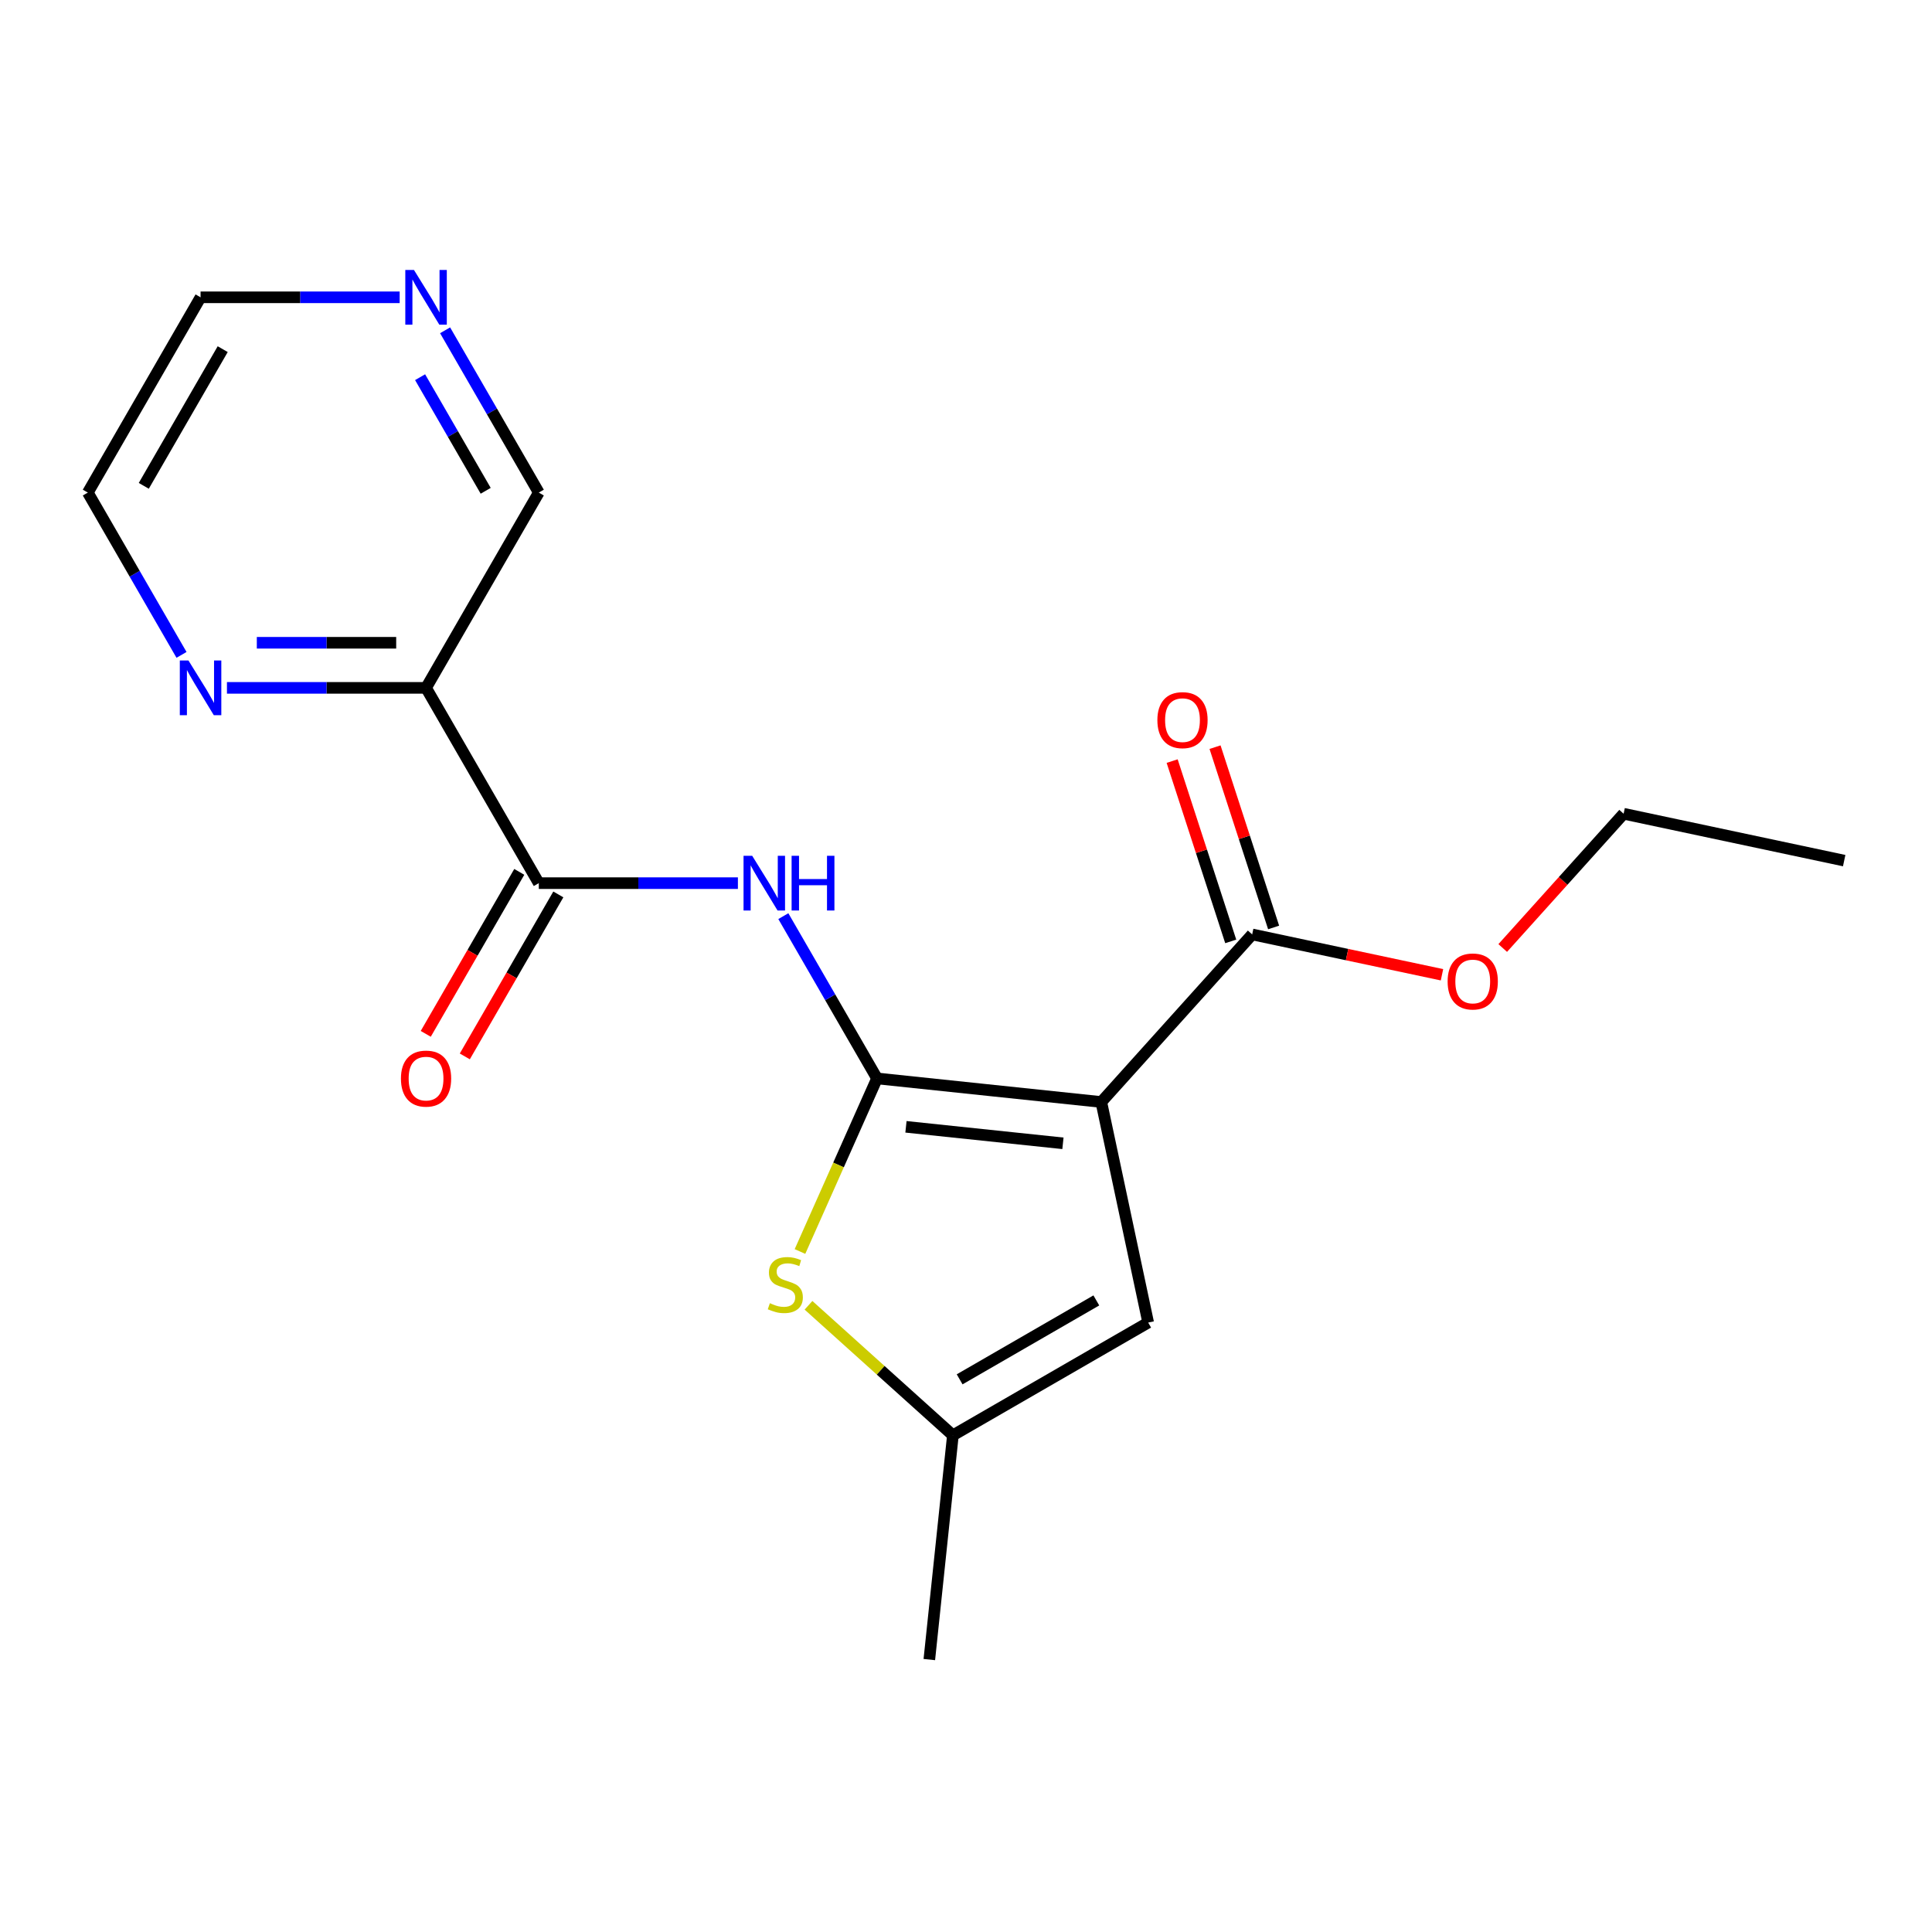 <?xml version='1.0' encoding='iso-8859-1'?>
<svg version='1.1' baseProfile='full'
              xmlns='http://www.w3.org/2000/svg'
                      xmlns:rdkit='http://www.rdkit.org/xml'
                      xmlns:xlink='http://www.w3.org/1999/xlink'
                  xml:space='preserve'
width='1000px' height='1000px' viewBox='0 0 1000 1000'>
<!-- END OF HEADER -->
<rect style='opacity:1.0;fill:#FFFFFF;stroke:none' width='1000' height='1000' x='0' y='0'> </rect>
<path class='bond-0' d='M 453.952,558.193 L 570.026,570.393' style='fill:none;fill-rule:evenodd;stroke:#000000;stroke-width:6px;stroke-linecap:butt;stroke-linejoin:miter;stroke-opacity:1' />
<path class='bond-0' d='M 468.923,583.238 L 550.175,591.778' style='fill:none;fill-rule:evenodd;stroke:#000000;stroke-width:6px;stroke-linecap:butt;stroke-linejoin:miter;stroke-opacity:1' />
<path class='bond-1' d='M 453.952,558.193 L 429.704,516.194' style='fill:none;fill-rule:evenodd;stroke:#000000;stroke-width:6px;stroke-linecap:butt;stroke-linejoin:miter;stroke-opacity:1' />
<path class='bond-1' d='M 429.704,516.194 L 405.455,474.194' style='fill:none;fill-rule:evenodd;stroke:#0000FF;stroke-width:6px;stroke-linecap:butt;stroke-linejoin:miter;stroke-opacity:1' />
<path class='bond-2' d='M 453.952,558.193 L 434.009,602.986' style='fill:none;fill-rule:evenodd;stroke:#000000;stroke-width:6px;stroke-linecap:butt;stroke-linejoin:miter;stroke-opacity:1' />
<path class='bond-2' d='M 434.009,602.986 L 414.066,647.778' style='fill:none;fill-rule:evenodd;stroke:#CCCC00;stroke-width:6px;stroke-linecap:butt;stroke-linejoin:miter;stroke-opacity:1' />
<path class='bond-4' d='M 570.026,570.393 L 594.292,684.556' style='fill:none;fill-rule:evenodd;stroke:#000000;stroke-width:6px;stroke-linecap:butt;stroke-linejoin:miter;stroke-opacity:1' />
<path class='bond-5' d='M 570.026,570.393 L 648.123,483.658' style='fill:none;fill-rule:evenodd;stroke:#000000;stroke-width:6px;stroke-linecap:butt;stroke-linejoin:miter;stroke-opacity:1' />
<path class='bond-3' d='M 381.937,457.116 L 330.409,457.116' style='fill:none;fill-rule:evenodd;stroke:#0000FF;stroke-width:6px;stroke-linecap:butt;stroke-linejoin:miter;stroke-opacity:1' />
<path class='bond-3' d='M 330.409,457.116 L 278.882,457.116' style='fill:none;fill-rule:evenodd;stroke:#000000;stroke-width:6px;stroke-linecap:butt;stroke-linejoin:miter;stroke-opacity:1' />
<path class='bond-7' d='M 418.478,675.619 L 455.847,709.266' style='fill:none;fill-rule:evenodd;stroke:#CCCC00;stroke-width:6px;stroke-linecap:butt;stroke-linejoin:miter;stroke-opacity:1' />
<path class='bond-7' d='M 455.847,709.266 L 493.215,742.913' style='fill:none;fill-rule:evenodd;stroke:#000000;stroke-width:6px;stroke-linecap:butt;stroke-linejoin:miter;stroke-opacity:1' />
<path class='bond-6' d='M 278.882,457.116 L 220.525,356.039' style='fill:none;fill-rule:evenodd;stroke:#000000;stroke-width:6px;stroke-linecap:butt;stroke-linejoin:miter;stroke-opacity:1' />
<path class='bond-9' d='M 268.774,451.281 L 244.572,493.2' style='fill:none;fill-rule:evenodd;stroke:#000000;stroke-width:6px;stroke-linecap:butt;stroke-linejoin:miter;stroke-opacity:1' />
<path class='bond-9' d='M 244.572,493.2 L 220.369,535.12' style='fill:none;fill-rule:evenodd;stroke:#FF0000;stroke-width:6px;stroke-linecap:butt;stroke-linejoin:miter;stroke-opacity:1' />
<path class='bond-9' d='M 288.989,462.952 L 264.787,504.872' style='fill:none;fill-rule:evenodd;stroke:#000000;stroke-width:6px;stroke-linecap:butt;stroke-linejoin:miter;stroke-opacity:1' />
<path class='bond-9' d='M 264.787,504.872 L 240.585,546.791' style='fill:none;fill-rule:evenodd;stroke:#FF0000;stroke-width:6px;stroke-linecap:butt;stroke-linejoin:miter;stroke-opacity:1' />
<path class='bond-19' d='M 594.292,684.556 L 493.215,742.913' style='fill:none;fill-rule:evenodd;stroke:#000000;stroke-width:6px;stroke-linecap:butt;stroke-linejoin:miter;stroke-opacity:1' />
<path class='bond-19' d='M 567.459,673.094 L 496.706,713.944' style='fill:none;fill-rule:evenodd;stroke:#000000;stroke-width:6px;stroke-linecap:butt;stroke-linejoin:miter;stroke-opacity:1' />
<path class='bond-10' d='M 659.223,480.051 L 644.062,433.39' style='fill:none;fill-rule:evenodd;stroke:#000000;stroke-width:6px;stroke-linecap:butt;stroke-linejoin:miter;stroke-opacity:1' />
<path class='bond-10' d='M 644.062,433.39 L 628.9,386.728' style='fill:none;fill-rule:evenodd;stroke:#FF0000;stroke-width:6px;stroke-linecap:butt;stroke-linejoin:miter;stroke-opacity:1' />
<path class='bond-10' d='M 637.023,487.265 L 621.861,440.603' style='fill:none;fill-rule:evenodd;stroke:#000000;stroke-width:6px;stroke-linecap:butt;stroke-linejoin:miter;stroke-opacity:1' />
<path class='bond-10' d='M 621.861,440.603 L 606.7,393.941' style='fill:none;fill-rule:evenodd;stroke:#FF0000;stroke-width:6px;stroke-linecap:butt;stroke-linejoin:miter;stroke-opacity:1' />
<path class='bond-13' d='M 648.123,483.658 L 697.245,494.099' style='fill:none;fill-rule:evenodd;stroke:#000000;stroke-width:6px;stroke-linecap:butt;stroke-linejoin:miter;stroke-opacity:1' />
<path class='bond-13' d='M 697.245,494.099 L 746.368,504.541' style='fill:none;fill-rule:evenodd;stroke:#FF0000;stroke-width:6px;stroke-linecap:butt;stroke-linejoin:miter;stroke-opacity:1' />
<path class='bond-8' d='M 220.525,356.039 L 168.997,356.039' style='fill:none;fill-rule:evenodd;stroke:#000000;stroke-width:6px;stroke-linecap:butt;stroke-linejoin:miter;stroke-opacity:1' />
<path class='bond-8' d='M 168.997,356.039 L 117.469,356.039' style='fill:none;fill-rule:evenodd;stroke:#0000FF;stroke-width:6px;stroke-linecap:butt;stroke-linejoin:miter;stroke-opacity:1' />
<path class='bond-8' d='M 205.067,332.697 L 168.997,332.697' style='fill:none;fill-rule:evenodd;stroke:#000000;stroke-width:6px;stroke-linecap:butt;stroke-linejoin:miter;stroke-opacity:1' />
<path class='bond-8' d='M 168.997,332.697 L 132.928,332.697' style='fill:none;fill-rule:evenodd;stroke:#0000FF;stroke-width:6px;stroke-linecap:butt;stroke-linejoin:miter;stroke-opacity:1' />
<path class='bond-12' d='M 220.525,356.039 L 278.882,254.963' style='fill:none;fill-rule:evenodd;stroke:#000000;stroke-width:6px;stroke-linecap:butt;stroke-linejoin:miter;stroke-opacity:1' />
<path class='bond-14' d='M 493.215,742.913 L 481.015,858.987' style='fill:none;fill-rule:evenodd;stroke:#000000;stroke-width:6px;stroke-linecap:butt;stroke-linejoin:miter;stroke-opacity:1' />
<path class='bond-15' d='M 93.951,338.962 L 69.703,296.962' style='fill:none;fill-rule:evenodd;stroke:#0000FF;stroke-width:6px;stroke-linecap:butt;stroke-linejoin:miter;stroke-opacity:1' />
<path class='bond-15' d='M 69.703,296.962 L 45.455,254.963' style='fill:none;fill-rule:evenodd;stroke:#000000;stroke-width:6px;stroke-linecap:butt;stroke-linejoin:miter;stroke-opacity:1' />
<path class='bond-11' d='M 230.385,170.963 L 254.633,212.963' style='fill:none;fill-rule:evenodd;stroke:#0000FF;stroke-width:6px;stroke-linecap:butt;stroke-linejoin:miter;stroke-opacity:1' />
<path class='bond-11' d='M 254.633,212.963 L 278.882,254.963' style='fill:none;fill-rule:evenodd;stroke:#000000;stroke-width:6px;stroke-linecap:butt;stroke-linejoin:miter;stroke-opacity:1' />
<path class='bond-11' d='M 217.444,195.235 L 234.418,224.634' style='fill:none;fill-rule:evenodd;stroke:#0000FF;stroke-width:6px;stroke-linecap:butt;stroke-linejoin:miter;stroke-opacity:1' />
<path class='bond-11' d='M 234.418,224.634 L 251.392,254.034' style='fill:none;fill-rule:evenodd;stroke:#000000;stroke-width:6px;stroke-linecap:butt;stroke-linejoin:miter;stroke-opacity:1' />
<path class='bond-16' d='M 206.867,153.886 L 155.339,153.886' style='fill:none;fill-rule:evenodd;stroke:#0000FF;stroke-width:6px;stroke-linecap:butt;stroke-linejoin:miter;stroke-opacity:1' />
<path class='bond-16' d='M 155.339,153.886 L 103.811,153.886' style='fill:none;fill-rule:evenodd;stroke:#000000;stroke-width:6px;stroke-linecap:butt;stroke-linejoin:miter;stroke-opacity:1' />
<path class='bond-17' d='M 777.807,490.686 L 809.095,455.938' style='fill:none;fill-rule:evenodd;stroke:#FF0000;stroke-width:6px;stroke-linecap:butt;stroke-linejoin:miter;stroke-opacity:1' />
<path class='bond-17' d='M 809.095,455.938 L 840.382,421.189' style='fill:none;fill-rule:evenodd;stroke:#000000;stroke-width:6px;stroke-linecap:butt;stroke-linejoin:miter;stroke-opacity:1' />
<path class='bond-20' d='M 45.455,254.963 L 103.811,153.886' style='fill:none;fill-rule:evenodd;stroke:#000000;stroke-width:6px;stroke-linecap:butt;stroke-linejoin:miter;stroke-opacity:1' />
<path class='bond-20' d='M 74.423,251.472 L 115.273,180.719' style='fill:none;fill-rule:evenodd;stroke:#000000;stroke-width:6px;stroke-linecap:butt;stroke-linejoin:miter;stroke-opacity:1' />
<path class='bond-18' d='M 840.382,421.189 L 954.545,445.455' style='fill:none;fill-rule:evenodd;stroke:#000000;stroke-width:6px;stroke-linecap:butt;stroke-linejoin:miter;stroke-opacity:1' />
<path  class='atom-2' d='M 389.335 442.956
L 398.615 457.956
Q 399.535 459.436, 401.015 462.116
Q 402.495 464.796, 402.575 464.956
L 402.575 442.956
L 406.335 442.956
L 406.335 471.276
L 402.455 471.276
L 392.495 454.876
Q 391.335 452.956, 390.095 450.756
Q 388.895 448.556, 388.535 447.876
L 388.535 471.276
L 384.855 471.276
L 384.855 442.956
L 389.335 442.956
' fill='#0000FF'/>
<path  class='atom-2' d='M 409.735 442.956
L 413.575 442.956
L 413.575 454.996
L 428.055 454.996
L 428.055 442.956
L 431.895 442.956
L 431.895 471.276
L 428.055 471.276
L 428.055 458.196
L 413.575 458.196
L 413.575 471.276
L 409.735 471.276
L 409.735 442.956
' fill='#0000FF'/>
<path  class='atom-3' d='M 398.48 674.536
Q 398.8 674.656, 400.12 675.216
Q 401.44 675.776, 402.88 676.136
Q 404.36 676.456, 405.8 676.456
Q 408.48 676.456, 410.04 675.176
Q 411.6 673.856, 411.6 671.576
Q 411.6 670.016, 410.8 669.056
Q 410.04 668.096, 408.84 667.576
Q 407.64 667.056, 405.64 666.456
Q 403.12 665.696, 401.6 664.976
Q 400.12 664.256, 399.04 662.736
Q 398 661.216, 398 658.656
Q 398 655.096, 400.4 652.896
Q 402.84 650.696, 407.64 650.696
Q 410.92 650.696, 414.64 652.256
L 413.72 655.336
Q 410.32 653.936, 407.76 653.936
Q 405 653.936, 403.48 655.096
Q 401.96 656.216, 402 658.176
Q 402 659.696, 402.76 660.616
Q 403.56 661.536, 404.68 662.056
Q 405.84 662.576, 407.76 663.176
Q 410.32 663.976, 411.84 664.776
Q 413.36 665.576, 414.44 667.216
Q 415.56 668.816, 415.56 671.576
Q 415.56 675.496, 412.92 677.616
Q 410.32 679.696, 405.96 679.696
Q 403.44 679.696, 401.52 679.136
Q 399.64 678.616, 397.4 677.696
L 398.48 674.536
' fill='#CCCC00'/>
<path  class='atom-9' d='M 97.551 341.879
L 106.831 356.879
Q 107.751 358.359, 109.231 361.039
Q 110.711 363.719, 110.791 363.879
L 110.791 341.879
L 114.551 341.879
L 114.551 370.199
L 110.671 370.199
L 100.711 353.799
Q 99.551 351.879, 98.311 349.679
Q 97.111 347.479, 96.751 346.799
L 96.751 370.199
L 93.071 370.199
L 93.071 341.879
L 97.551 341.879
' fill='#0000FF'/>
<path  class='atom-10' d='M 207.525 558.273
Q 207.525 551.473, 210.885 547.673
Q 214.245 543.873, 220.525 543.873
Q 226.805 543.873, 230.165 547.673
Q 233.525 551.473, 233.525 558.273
Q 233.525 565.153, 230.125 569.073
Q 226.725 572.953, 220.525 572.953
Q 214.285 572.953, 210.885 569.073
Q 207.525 565.193, 207.525 558.273
M 220.525 569.753
Q 224.845 569.753, 227.165 566.873
Q 229.525 563.953, 229.525 558.273
Q 229.525 552.713, 227.165 549.913
Q 224.845 547.073, 220.525 547.073
Q 216.205 547.073, 213.845 549.873
Q 211.525 552.673, 211.525 558.273
Q 211.525 563.993, 213.845 566.873
Q 216.205 569.753, 220.525 569.753
' fill='#FF0000'/>
<path  class='atom-11' d='M 599.056 372.737
Q 599.056 365.937, 602.416 362.137
Q 605.776 358.337, 612.056 358.337
Q 618.336 358.337, 621.696 362.137
Q 625.056 365.937, 625.056 372.737
Q 625.056 379.617, 621.656 383.537
Q 618.256 387.417, 612.056 387.417
Q 605.816 387.417, 602.416 383.537
Q 599.056 379.657, 599.056 372.737
M 612.056 384.217
Q 616.376 384.217, 618.696 381.337
Q 621.056 378.417, 621.056 372.737
Q 621.056 367.177, 618.696 364.377
Q 616.376 361.537, 612.056 361.537
Q 607.736 361.537, 605.376 364.337
Q 603.056 367.137, 603.056 372.737
Q 603.056 378.457, 605.376 381.337
Q 607.736 384.217, 612.056 384.217
' fill='#FF0000'/>
<path  class='atom-12' d='M 214.265 139.726
L 223.545 154.726
Q 224.465 156.206, 225.945 158.886
Q 227.425 161.566, 227.505 161.726
L 227.505 139.726
L 231.265 139.726
L 231.265 168.046
L 227.385 168.046
L 217.425 151.646
Q 216.265 149.726, 215.025 147.526
Q 213.825 145.326, 213.465 144.646
L 213.465 168.046
L 209.785 168.046
L 209.785 139.726
L 214.265 139.726
' fill='#0000FF'/>
<path  class='atom-14' d='M 749.286 508.004
Q 749.286 501.204, 752.646 497.404
Q 756.006 493.604, 762.286 493.604
Q 768.566 493.604, 771.926 497.404
Q 775.286 501.204, 775.286 508.004
Q 775.286 514.884, 771.886 518.804
Q 768.486 522.684, 762.286 522.684
Q 756.046 522.684, 752.646 518.804
Q 749.286 514.924, 749.286 508.004
M 762.286 519.484
Q 766.606 519.484, 768.926 516.604
Q 771.286 513.684, 771.286 508.004
Q 771.286 502.444, 768.926 499.644
Q 766.606 496.804, 762.286 496.804
Q 757.966 496.804, 755.606 499.604
Q 753.286 502.404, 753.286 508.004
Q 753.286 513.724, 755.606 516.604
Q 757.966 519.484, 762.286 519.484
' fill='#FF0000'/>
</svg>
